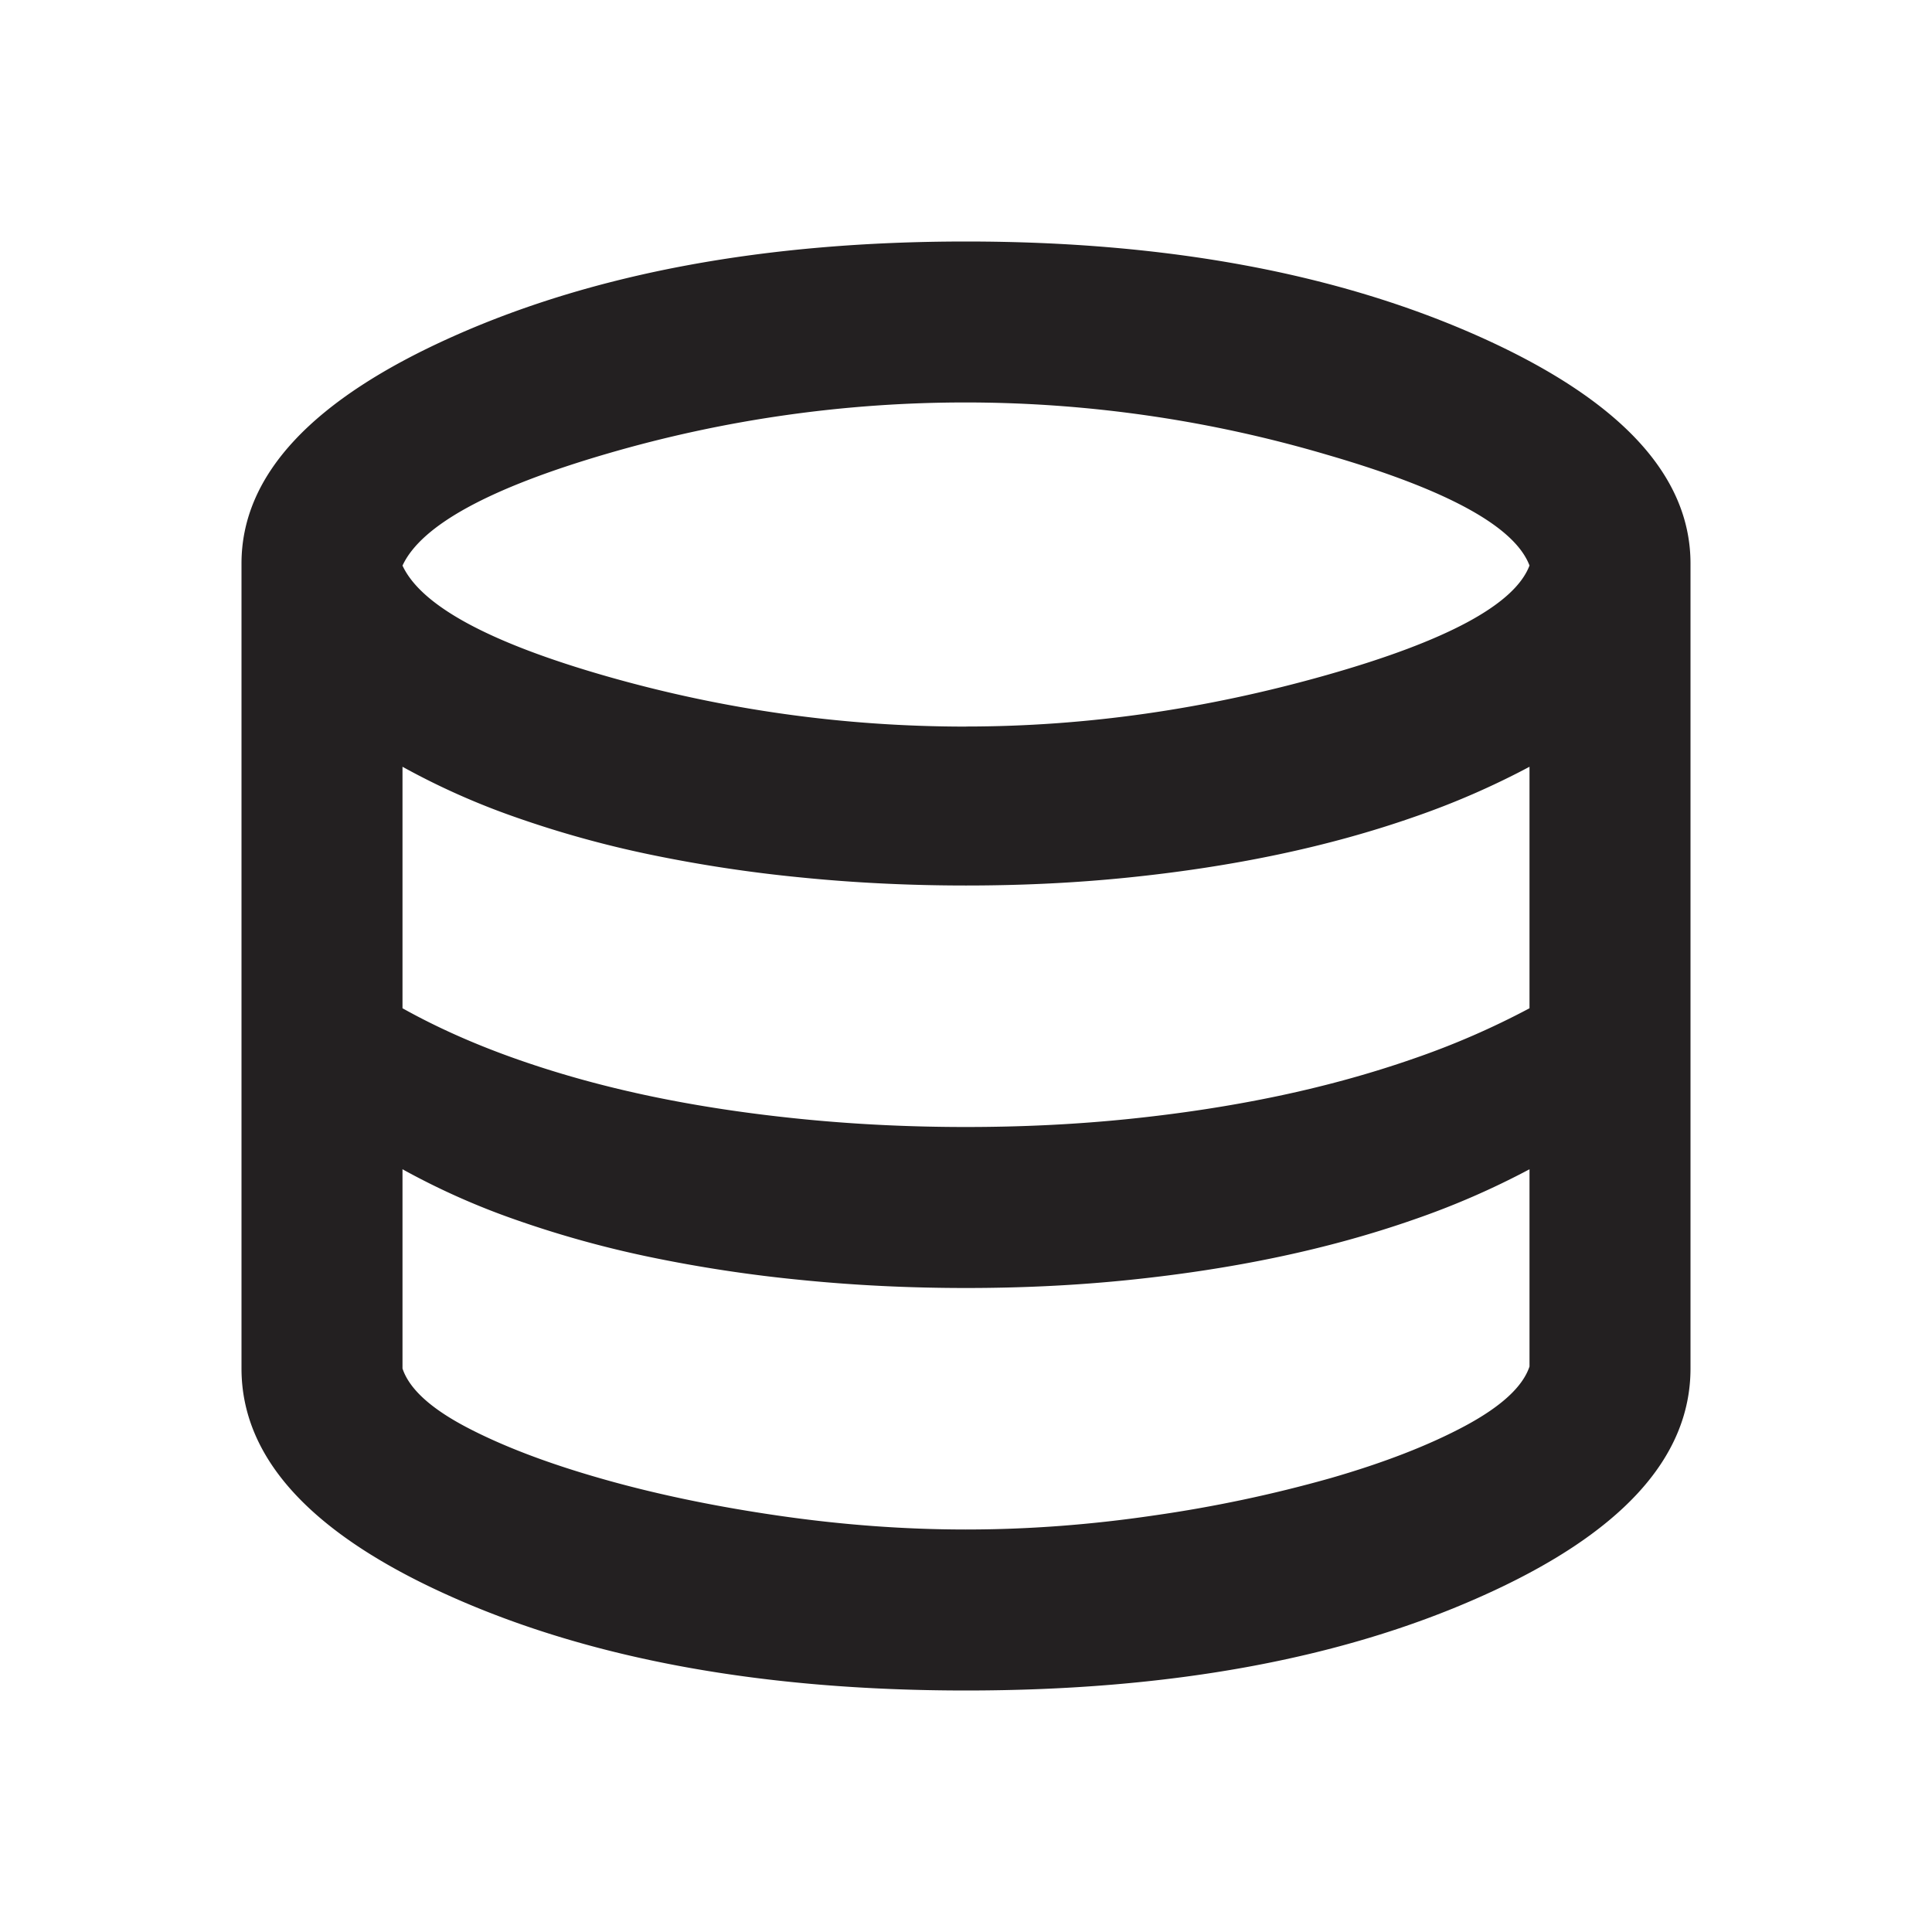 <svg width="24" height="24" fill="none" xmlns="http://www.w3.org/2000/svg"><path d="M12 21c-2.517 0-4.646-.387-6.388-1.163C3.871 19.063 3 18.117 3 17V7c0-1.1.88-2.042 2.638-2.825C7.396 3.392 9.517 3 12 3s4.604.392 6.363 1.175C20.12 4.958 21 5.9 21 7v10c0 1.117-.87 2.063-2.613 2.837C16.646 20.613 14.517 21 12 21zm0-11.975c1.483 0 2.975-.213 4.475-.638 1.5-.425 2.342-.879 2.525-1.362-.183-.483-1.02-.942-2.512-1.375a15.87 15.87 0 0 0-8.95-.013C6.079 6.063 5.232 6.526 5 7.026c.233.5 1.08.958 2.537 1.375 1.459.417 2.946.625 4.463.625zM12 14c.7 0 1.375-.033 2.025-.1.65-.067 1.27-.162 1.862-.287.592-.125 1.15-.28 1.675-.463A9.944 9.944 0 0 0 19 12.525v-3a9.944 9.944 0 0 1-1.438.625c-.524.183-1.083.338-1.675.463-.591.125-1.212.22-1.862.287-.65.067-1.325.1-2.025.1s-1.383-.033-2.05-.1a17.63 17.63 0 0 1-1.887-.287A13.021 13.021 0 0 1 6.4 10.15 9.072 9.072 0 0 1 5 9.525v3c.417.233.883.442 1.4.625.517.183 1.07.338 1.662.463.592.125 1.221.22 1.888.287.667.067 1.35.1 2.05.1zm0 5c.767 0 1.546-.058 2.338-.175a16.79 16.79 0 0 0 2.187-.462c.667-.192 1.225-.409 1.675-.65.45-.242.717-.488.8-.738v-2.45a9.944 9.944 0 0 1-1.438.625c-.524.183-1.083.338-1.675.463-.591.125-1.212.22-1.862.287-.65.067-1.325.1-2.025.1s-1.383-.033-2.05-.1a17.63 17.63 0 0 1-1.887-.287A13.021 13.021 0 0 1 6.4 15.15a9.072 9.072 0 0 1-1.4-.625V17c.083.25.346.492.787.725.442.233.996.446 1.663.637.667.192 1.4.346 2.2.463.8.117 1.583.175 2.35.175z" fill="#232021"/></svg>